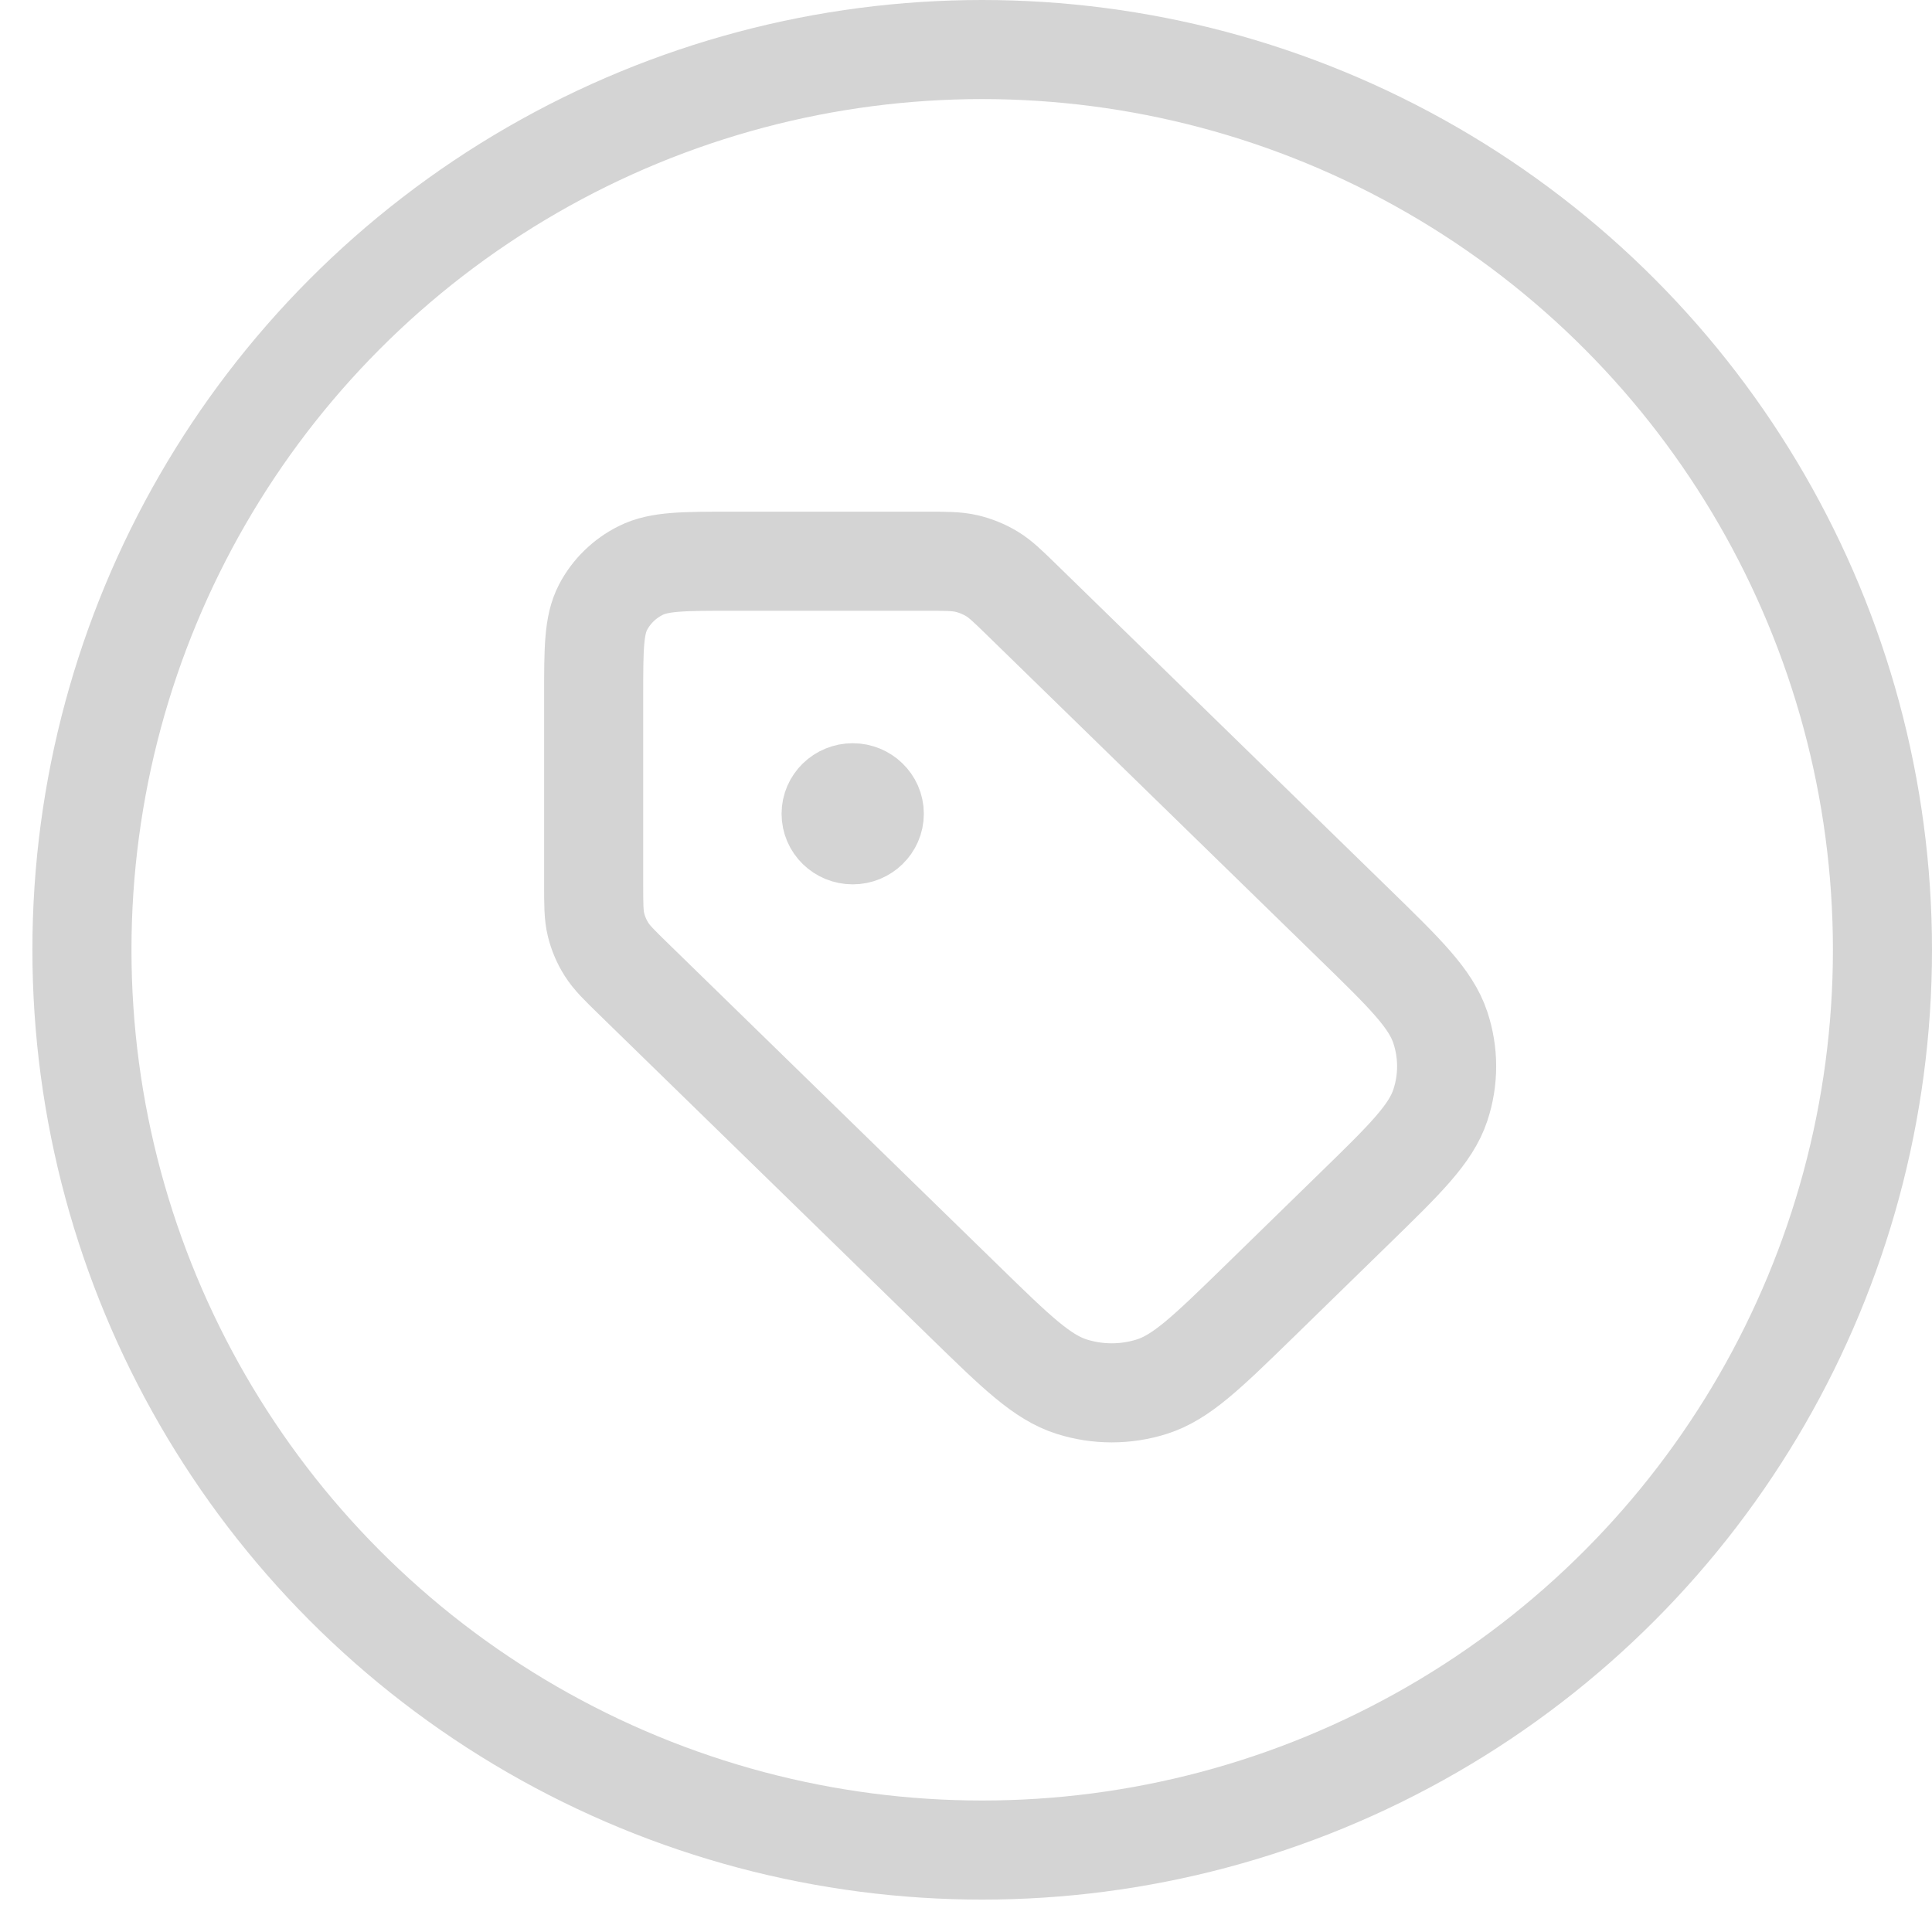 <svg xmlns="http://www.w3.org/2000/svg" fill="none" viewBox="0 0 39 39" height="39" width="39">
<path stroke-linejoin="round" stroke-linecap="round" stroke-width="2" stroke="#D4D4D4" d="M17.213 16.427H17.222M11.984 14.048V17.85C11.984 18.266 11.984 18.474 12.032 18.669C12.075 18.843 12.145 19.008 12.241 19.16C12.349 19.332 12.499 19.479 12.801 19.773L19.484 26.289C20.519 27.298 21.037 27.803 21.634 27.992C22.159 28.158 22.725 28.158 23.25 27.992C23.847 27.803 24.364 27.298 25.4 26.289L27.327 24.409C28.363 23.4 28.88 22.895 29.074 22.313C29.245 21.801 29.245 21.25 29.074 20.738C28.88 20.156 28.363 19.651 27.327 18.642L20.644 12.126C20.343 11.832 20.192 11.685 20.016 11.58C19.86 11.487 19.69 11.418 19.512 11.376C19.312 11.329 19.099 11.329 18.672 11.329H14.773C13.797 11.329 13.309 11.329 12.936 11.515C12.608 11.678 12.341 11.938 12.174 12.257C11.984 12.621 11.984 13.097 11.984 14.048ZM17.649 16.427C17.649 16.662 17.453 16.852 17.213 16.852C16.972 16.852 16.777 16.662 16.777 16.427C16.777 16.193 16.972 16.003 17.213 16.003C17.453 16.003 17.649 16.193 17.649 16.427Z"></path>
<circle stroke-width="2" stroke="#D4D4D4" r="18.173" cy="19.173" cx="19.827"></circle>
</svg>
